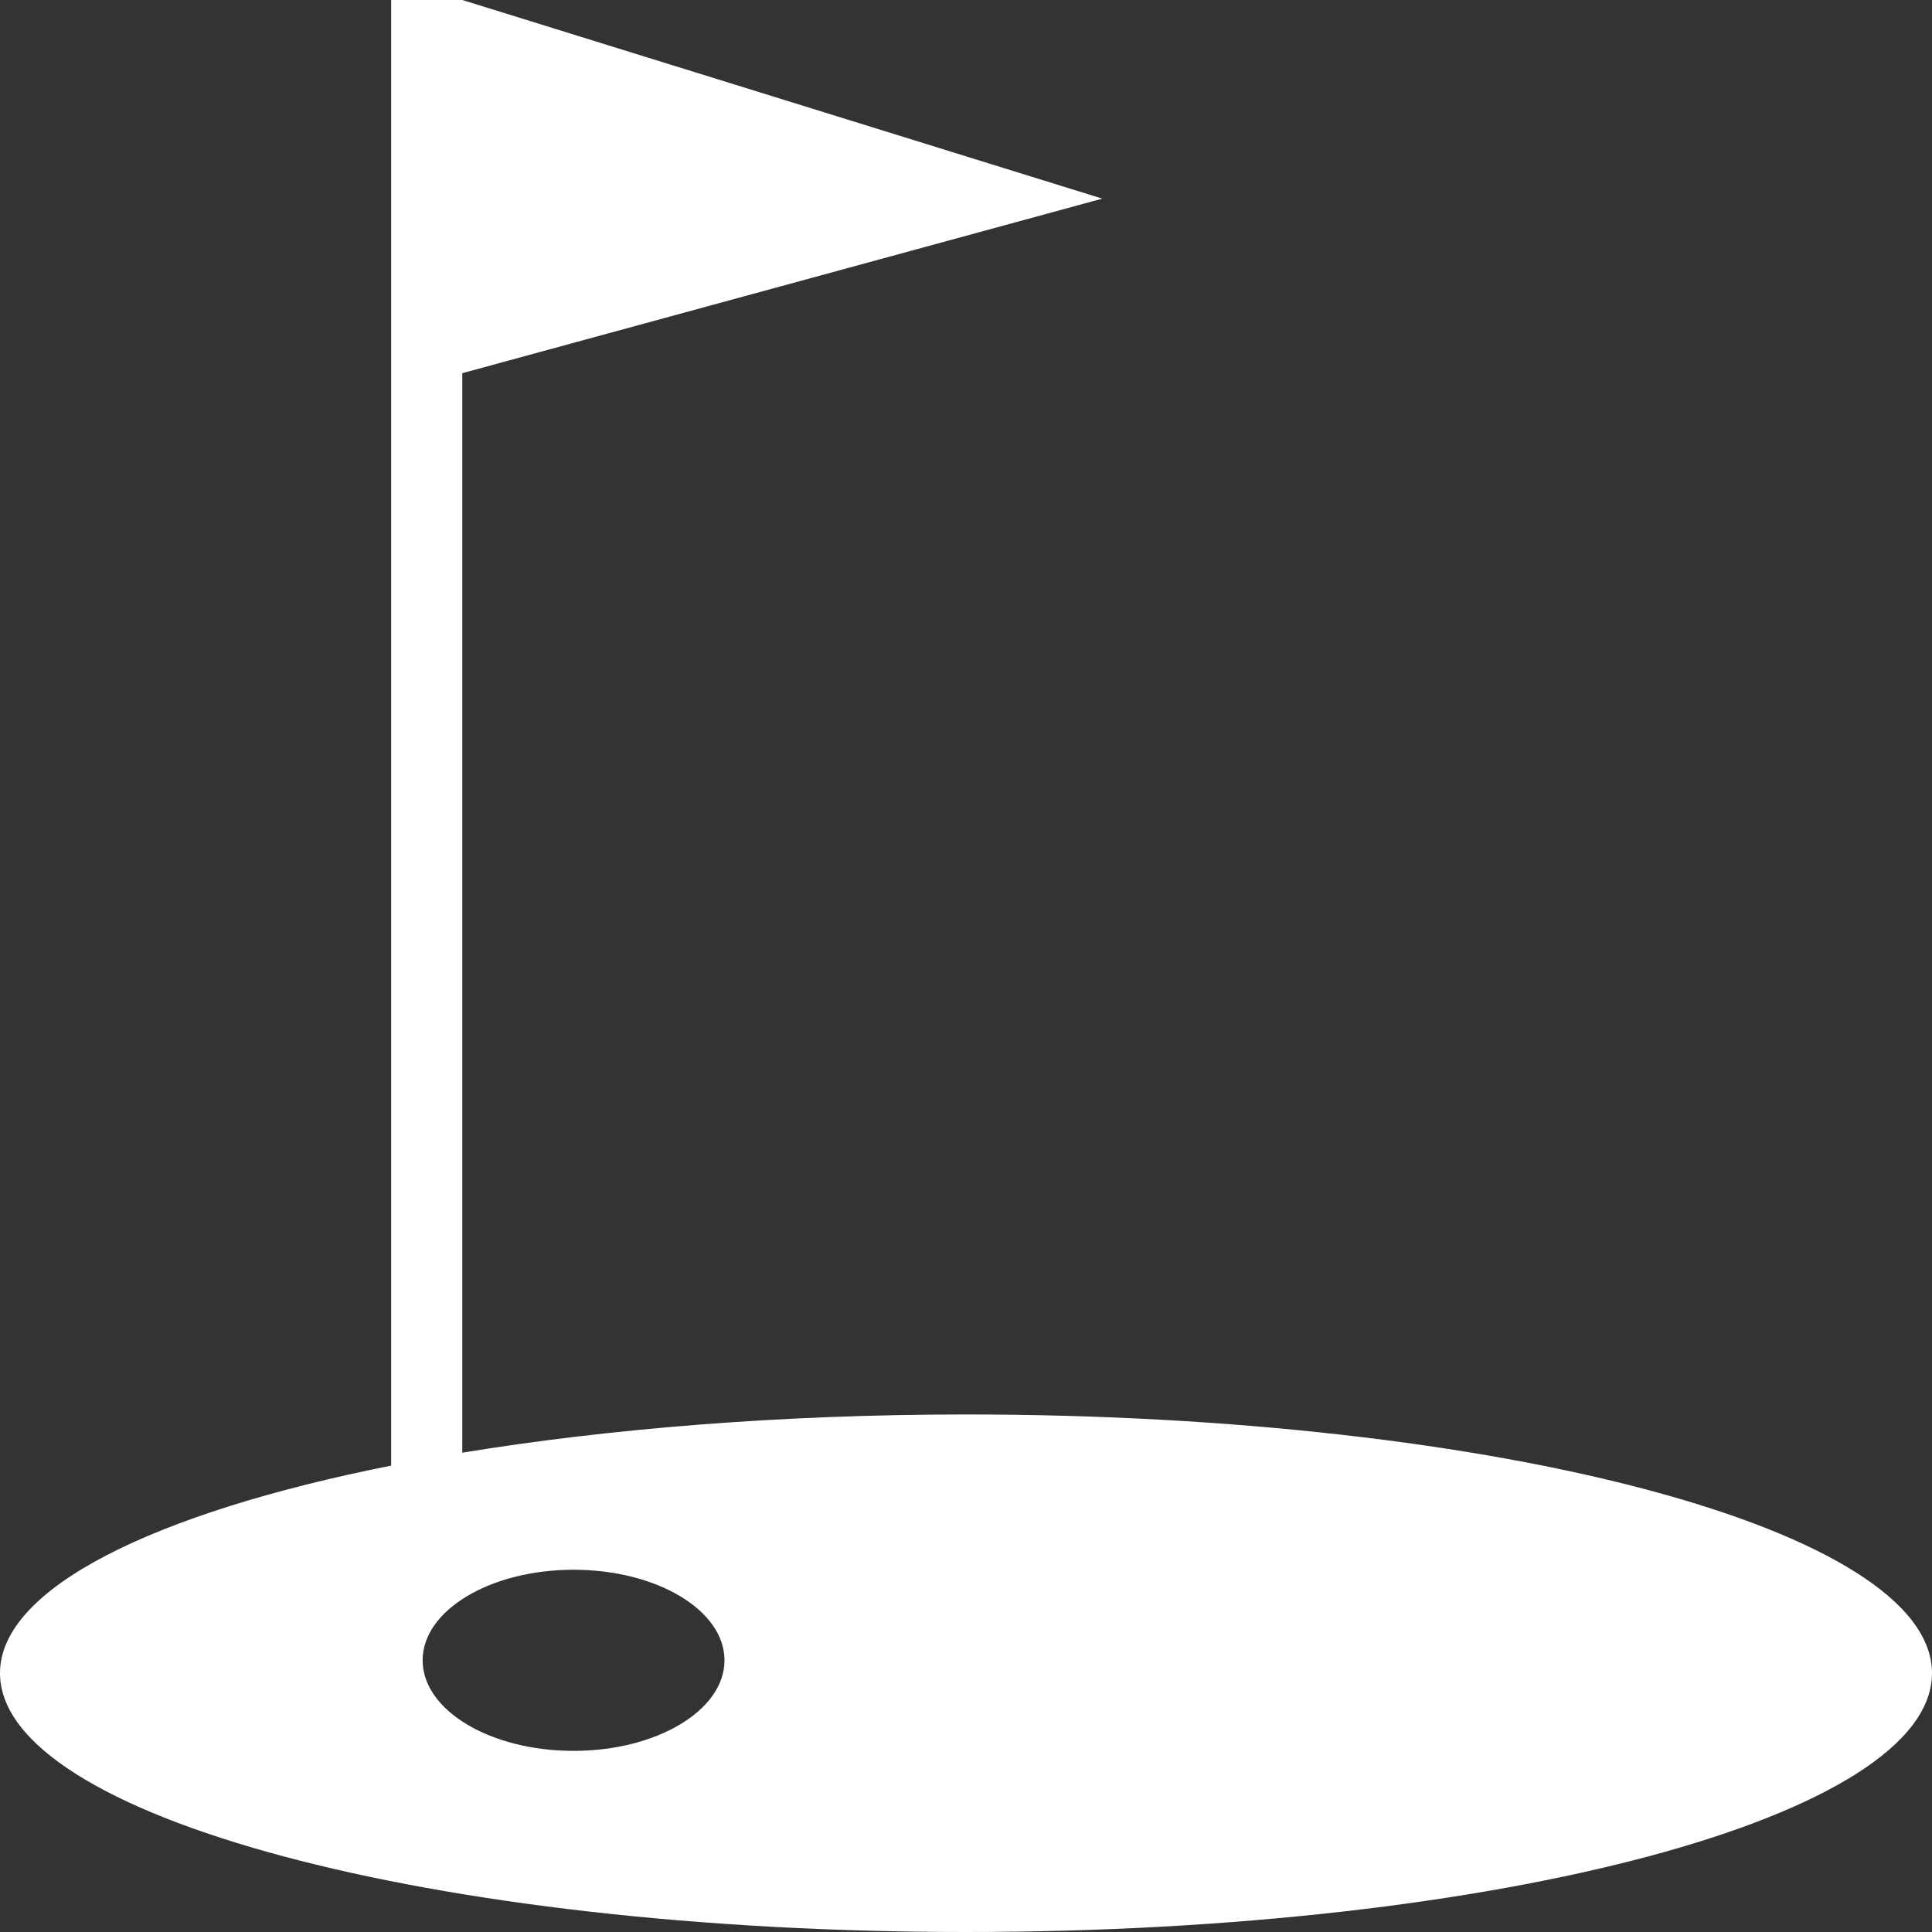 <?xml version="1.0" encoding="UTF-8"?>
<svg width="32px" height="32px" viewBox="0 0 32 32" version="1.1" xmlns="http://www.w3.org/2000/svg" xmlns:xlink="http://www.w3.org/1999/xlink">
    <rect x="0" y="0" width="32" height="32" fill="#333333" stroke="none"/>
    <!-- Generator: sketchtool 51.1 (57501) - http://www.bohemiancoding.com/sketch -->
    <title>05D2D8BC-7D00-4F19-9592-9962BF241624-381-000019DC92A417CC</title>
    <desc>Created with sketchtool.</desc>
    <defs></defs>
    <g id="Desktop" stroke="none" stroke-width="1" fill="none" fill-rule="evenodd">
        <g id="HardRock_HomePage" transform="translate(-951, -101)" fill="#FFFFFF" fill-rule="nonzero">
            <g id="Global/Navigation" transform="translate(0, 48)">
                <g id="Sticky-Nav">
                    <g id="Group-70" transform="translate(925, 53)">
                        <path d="M42,23.428 C38.939,23.428 36.089,23.663 33.657,24.061 L33.657,6.181 L44.257,3.29 L33.657,0 L32.479,0 L32.479,24.275 C28.555,25.056 26,26.304 26,27.713 C26,30.081 33.163,32 42,32 C50.837,32 58,30.081 58,27.713 C58,25.347 50.837,23.428 42,23.428 L42,23.428 Z M35.5,29 C34.12,29 33,28.328 33,27.5 C33,26.672 34.119,26 35.5,26 C36.881,26 38,26.672 38,27.5 C38,28.327 36.88,29 35.5,29 Z" id="Amenities-Icon"></path>
                    </g>
                </g>
            </g>
        </g>
    </g>
</svg>